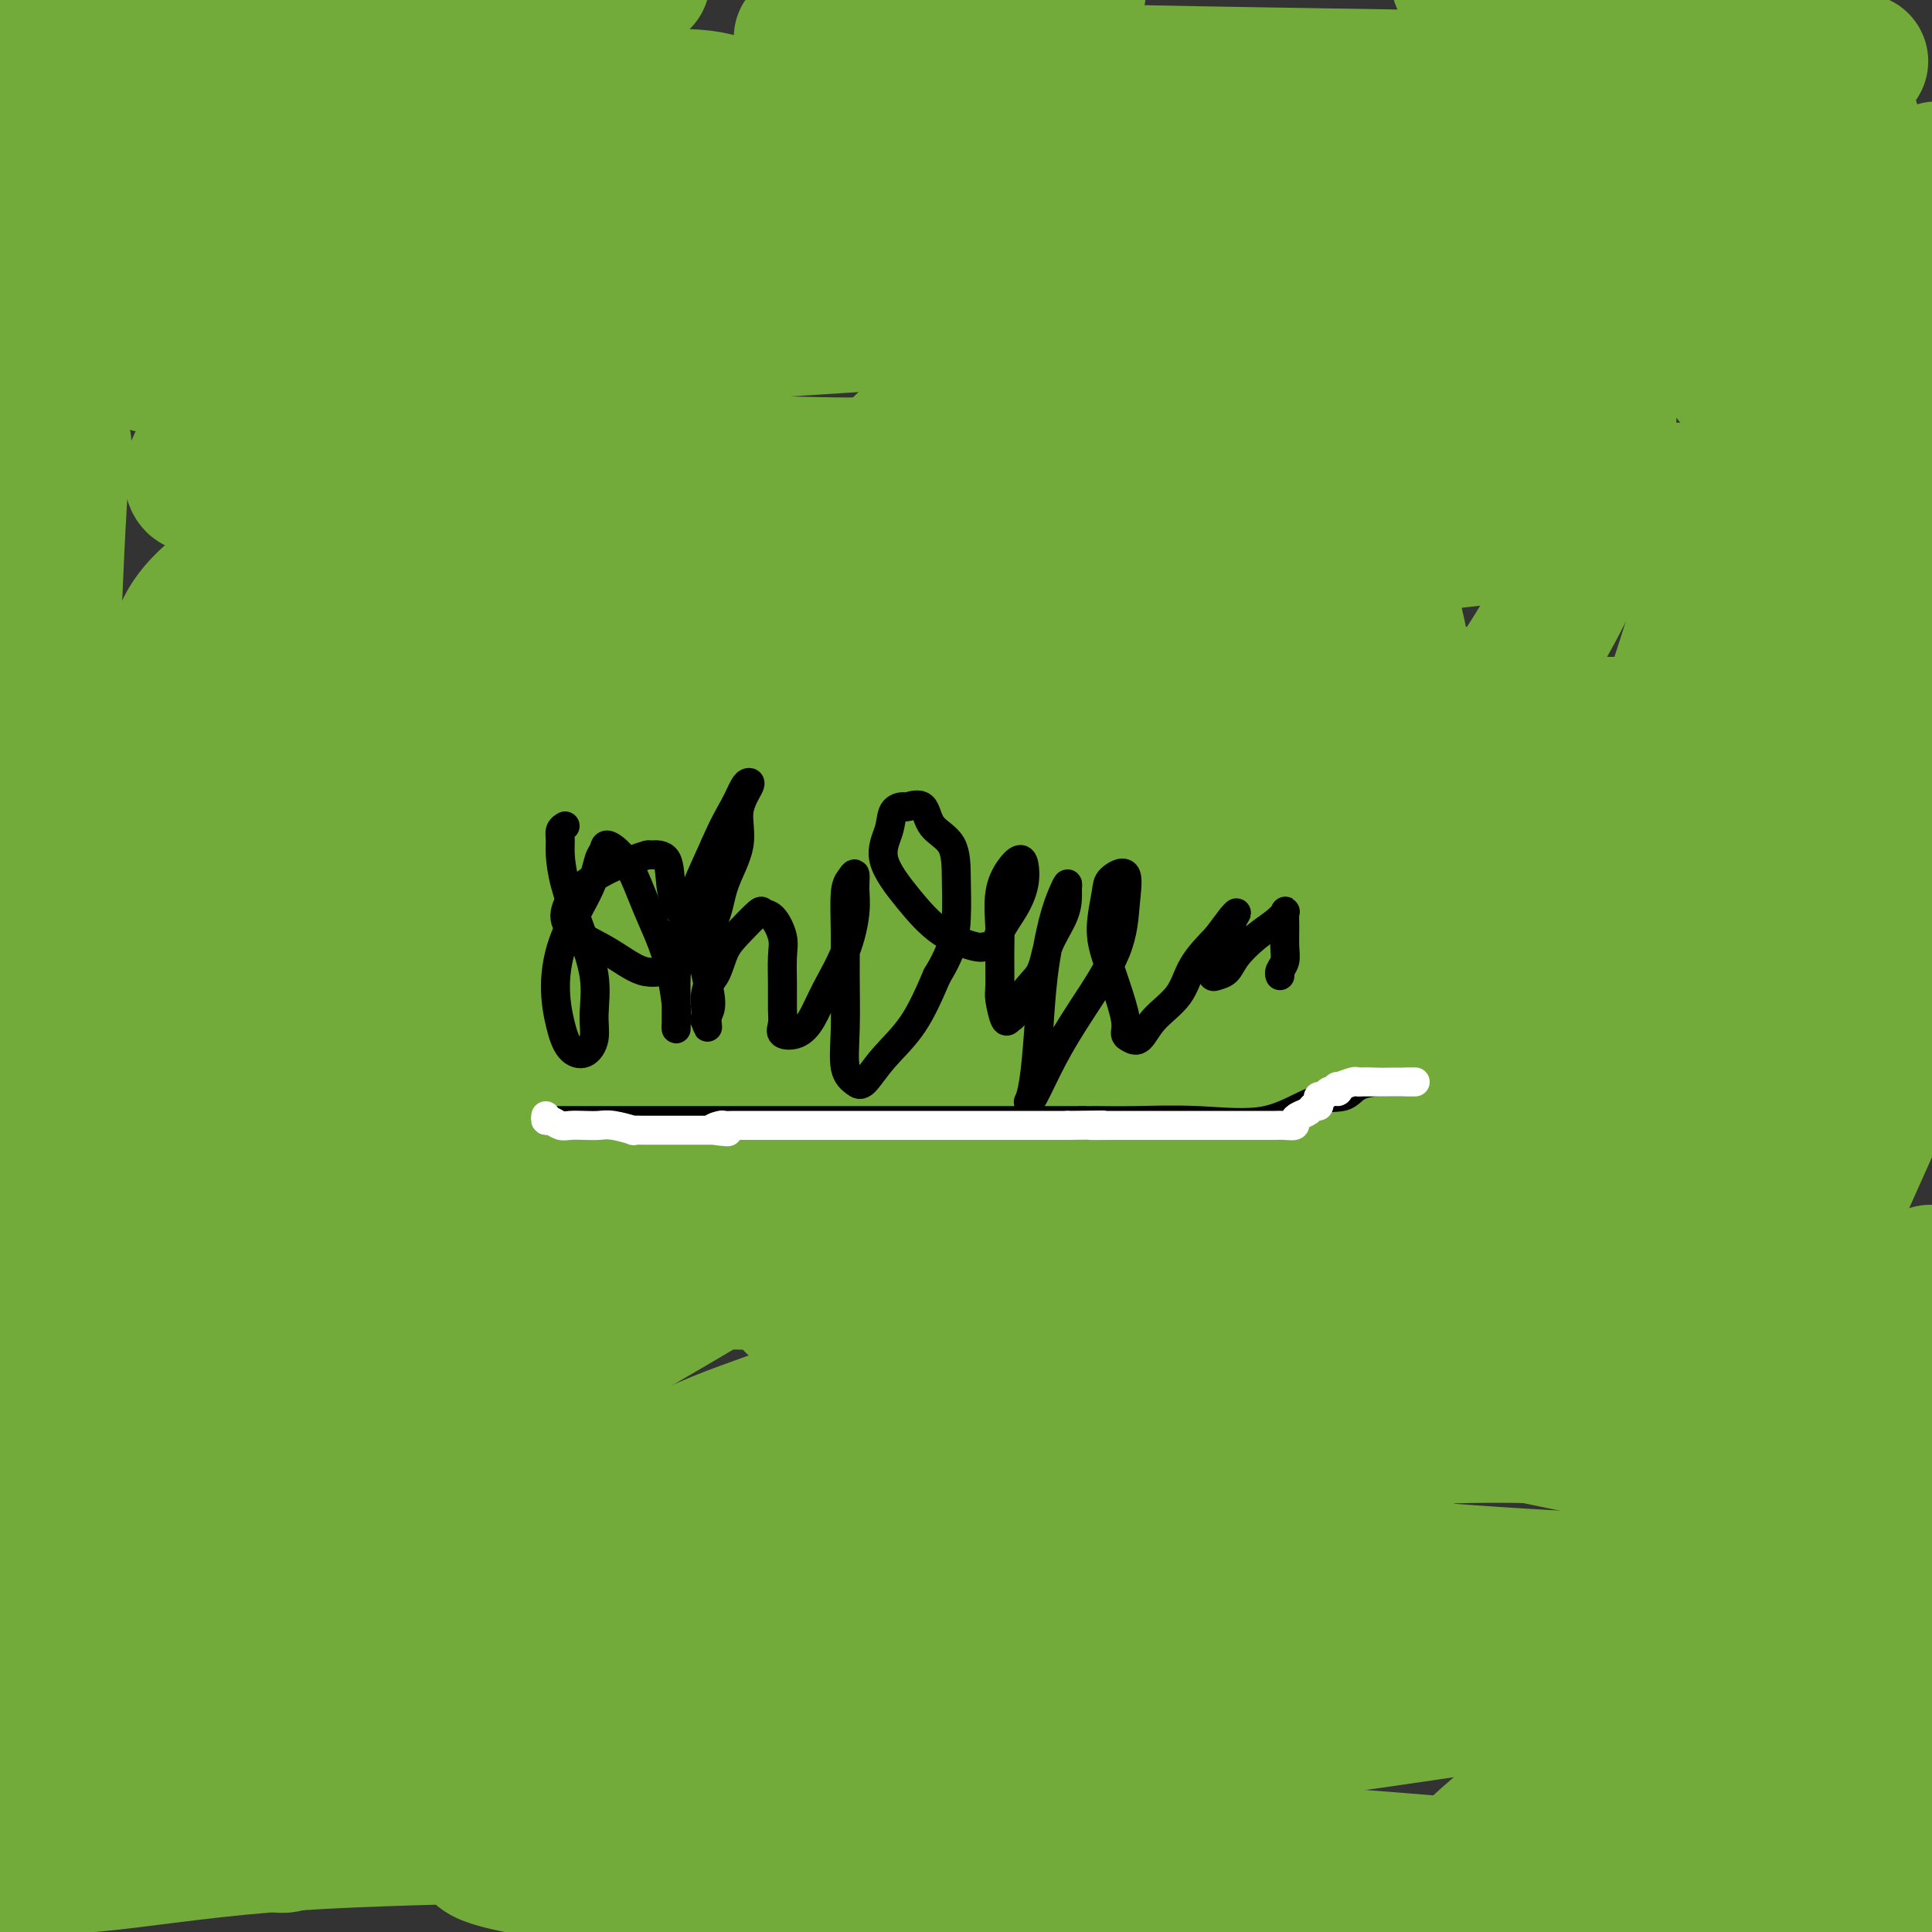 <svg viewBox='0 0 400 400' version='1.1' xmlns='http://www.w3.org/2000/svg' xmlns:xlink='http://www.w3.org/1999/xlink'><rect x="0" y="0" width="400" height="400" fill="#333333" stroke="none"/><g fill='none' stroke='#73AB3A' stroke-width='28' stroke-linecap='round' stroke-linejoin='round'><path d='M9,9c1.024,-0.464 2.048,-0.927 2,-1c-0.048,-0.073 -1.168,0.246 1,0c2.168,-0.246 7.622,-1.056 14,-2c6.378,-0.944 13.679,-2.024 25,-3c11.321,-0.976 26.663,-1.850 41,-3c14.337,-1.150 27.668,-2.575 41,-4'/><path d='M40,15c-6.509,-0.826 -13.019,-1.651 0,0c13.019,1.651 45.565,5.780 79,8c33.435,2.220 67.757,2.532 99,2c31.243,-0.532 59.405,-1.906 83,-4c23.595,-2.094 42.624,-4.906 54,-7c11.376,-2.094 15.101,-3.468 17,-5c1.899,-1.532 1.973,-3.220 -2,-5c-3.973,-1.780 -11.992,-3.651 -24,-5c-12.008,-1.349 -28.004,-2.174 -44,-3'/><path d='M220,-1c2.796,-0.484 5.591,-0.968 0,0c-5.591,0.968 -19.570,3.387 -30,5c-10.430,1.613 -17.312,2.421 -21,3c-3.688,0.579 -4.182,0.929 -1,2c3.182,1.071 10.039,2.864 21,4c10.961,1.136 26.024,1.615 44,2c17.976,0.385 38.863,0.678 58,1c19.137,0.322 36.522,0.675 53,0c16.478,-0.675 32.047,-2.377 38,-3c5.953,-0.623 2.288,-0.166 0,0c-2.288,0.166 -3.201,0.040 -13,1c-9.799,0.960 -28.485,3.006 -45,6c-16.515,2.994 -30.858,6.936 -45,11c-14.142,4.064 -28.084,8.250 -38,12c-9.916,3.750 -15.806,7.063 -18,9c-2.194,1.937 -0.691,2.499 7,3c7.691,0.501 21.571,0.943 43,0c21.429,-0.943 50.408,-3.269 75,-6c24.592,-2.731 44.796,-5.865 65,-9'/><path d='M378,26c4.688,-0.681 9.375,-1.361 0,0c-9.375,1.361 -32.813,4.764 -50,9c-17.187,4.236 -28.121,9.307 -37,13c-8.879,3.693 -15.701,6.010 -18,8c-2.299,1.990 -0.075,3.652 2,5c2.075,1.348 4.000,2.381 9,3c5.000,0.619 13.075,0.823 21,0c7.925,-0.823 15.700,-2.673 22,-4c6.300,-1.327 11.126,-2.129 16,-4c4.874,-1.871 9.797,-4.809 12,-7c2.203,-2.191 1.686,-3.634 0,-5c-1.686,-1.366 -4.542,-2.656 -10,-4c-5.458,-1.344 -13.518,-2.743 -25,-3c-11.482,-0.257 -26.385,0.628 -37,2c-10.615,1.372 -16.942,3.231 -23,5c-6.058,1.769 -11.845,3.448 -14,4c-2.155,0.552 -0.676,-0.023 2,0c2.676,0.023 6.550,0.642 15,0c8.450,-0.642 21.475,-2.547 35,-4c13.525,-1.453 27.550,-2.456 39,-3c11.450,-0.544 20.324,-0.629 27,-1c6.676,-0.371 11.155,-1.029 13,-1c1.845,0.029 1.055,0.746 -1,2c-2.055,1.254 -5.376,3.044 -12,6c-6.624,2.956 -16.553,7.077 -25,11c-8.447,3.923 -15.414,7.648 -22,11c-6.586,3.352 -12.791,6.330 -18,8c-5.209,1.670 -9.421,2.033 -13,2c-3.579,-0.033 -6.526,-0.463 -8,-2c-1.474,-1.537 -1.474,-4.183 -1,-7c0.474,-2.817 1.421,-5.805 3,-9c1.579,-3.195 3.789,-6.598 6,-10'/><path d='M286,51c2.247,-3.720 3.363,-3.520 4,-4c0.637,-0.480 0.793,-1.640 1,-2c0.207,-0.360 0.464,0.081 -1,1c-1.464,0.919 -4.648,2.317 -9,4c-4.352,1.683 -9.871,3.651 -20,6c-10.129,2.349 -24.868,5.078 -39,7c-14.132,1.922 -27.656,3.037 -42,4c-14.344,0.963 -29.508,1.774 -43,3c-13.492,1.226 -25.314,2.866 -33,4c-7.686,1.134 -11.238,1.762 -13,2c-1.762,0.238 -1.734,0.086 2,-1c3.734,-1.086 11.173,-3.105 21,-6c9.827,-2.895 22.043,-6.666 36,-11c13.957,-4.334 29.654,-9.230 42,-14c12.346,-4.770 21.339,-9.415 26,-12c4.661,-2.585 4.990,-3.112 5,-4c0.010,-0.888 -0.298,-2.138 -6,-1c-5.702,1.138 -16.796,4.665 -29,8c-12.204,3.335 -25.517,6.476 -42,11c-16.483,4.524 -36.138,10.429 -54,15c-17.862,4.571 -33.933,7.809 -44,10c-10.067,2.191 -14.131,3.336 -16,4c-1.869,0.664 -1.543,0.849 1,0c2.543,-0.849 7.305,-2.731 17,-6c9.695,-3.269 24.325,-7.925 37,-13c12.675,-5.075 23.397,-10.569 34,-16c10.603,-5.431 21.087,-10.801 26,-14c4.913,-3.199 4.255,-4.229 2,-5c-2.255,-0.771 -6.107,-1.285 -16,-1c-9.893,0.285 -25.827,1.367 -41,4c-15.173,2.633 -29.587,6.816 -44,11'/><path d='M48,35c-16.267,4.200 -34.933,9.200 -46,13c-11.067,3.800 -14.533,6.400 -18,9'/><path d='M17,57c-2.599,0.652 -5.198,1.303 0,0c5.198,-1.303 18.191,-4.562 30,-9c11.809,-4.438 22.432,-10.055 31,-15c8.568,-4.945 15.079,-9.218 19,-12c3.921,-2.782 5.252,-4.074 5,-5c-0.252,-0.926 -2.088,-1.485 -8,-1c-5.912,0.485 -15.899,2.015 -28,5c-12.101,2.985 -26.314,7.424 -38,12c-11.686,4.576 -20.843,9.288 -30,14'/><path d='M1,69c-2.186,-0.099 -4.371,-0.197 0,0c4.371,0.197 15.299,0.690 25,1c9.701,0.310 18.176,0.438 25,0c6.824,-0.438 11.997,-1.441 16,-2c4.003,-0.559 6.838,-0.673 8,-1c1.162,-0.327 0.653,-0.865 0,0c-0.653,0.865 -1.450,3.134 -3,5c-1.550,1.866 -3.852,3.330 -7,6c-3.148,2.670 -7.141,6.546 -11,9c-3.859,2.454 -7.584,3.486 -10,5c-2.416,1.514 -3.525,3.508 -4,5c-0.475,1.492 -0.318,2.480 0,3c0.318,0.520 0.798,0.571 2,0c1.202,-0.571 3.127,-1.764 5,-4c1.873,-2.236 3.695,-5.516 6,-10c2.305,-4.484 5.092,-10.173 9,-16c3.908,-5.827 8.935,-11.793 13,-16c4.065,-4.207 7.167,-6.656 9,-8c1.833,-1.344 2.397,-1.583 3,-2c0.603,-0.417 1.245,-1.012 0,1c-1.245,2.012 -4.379,6.633 -7,12c-2.621,5.367 -4.730,11.482 -6,18c-1.270,6.518 -1.701,13.440 -2,20c-0.299,6.560 -0.466,12.759 0,19c0.466,6.241 1.565,12.523 3,17c1.435,4.477 3.208,7.150 4,9c0.792,1.850 0.605,2.876 3,2c2.395,-0.876 7.374,-3.655 12,-8c4.626,-4.345 8.900,-10.258 12,-16c3.100,-5.742 5.027,-11.315 6,-18c0.973,-6.685 0.992,-14.481 -1,-18c-1.992,-3.519 -5.996,-2.759 -10,-2'/><path d='M101,80c-5.185,0.980 -13.147,4.431 -23,12c-9.853,7.569 -21.595,19.255 -30,30c-8.405,10.745 -13.472,20.547 -19,30c-5.528,9.453 -11.517,18.557 -14,24c-2.483,5.443 -1.460,7.227 2,8c3.460,0.773 9.356,0.537 16,-1c6.644,-1.537 14.036,-4.375 24,-9c9.964,-4.625 22.499,-11.039 32,-17c9.501,-5.961 15.968,-11.470 22,-17c6.032,-5.530 11.627,-11.082 14,-15c2.373,-3.918 1.522,-6.204 -1,-7c-2.522,-0.796 -6.715,-0.103 -13,2c-6.285,2.103 -14.661,5.617 -22,11c-7.339,5.383 -13.640,12.634 -20,21c-6.360,8.366 -12.780,17.846 -16,25c-3.220,7.154 -3.240,11.982 0,15c3.240,3.018 9.740,4.227 18,3c8.260,-1.227 18.278,-4.890 28,-9c9.722,-4.110 19.146,-8.668 29,-16c9.854,-7.332 20.137,-17.438 27,-25c6.863,-7.562 10.305,-12.579 13,-18c2.695,-5.421 4.644,-11.244 5,-15c0.356,-3.756 -0.881,-5.443 -5,-6c-4.119,-0.557 -11.121,0.016 -18,2c-6.879,1.984 -13.634,5.378 -20,11c-6.366,5.622 -12.342,13.473 -17,23c-4.658,9.527 -7.997,20.730 -7,29c0.997,8.270 6.329,13.609 15,17c8.671,3.391 20.681,4.836 31,5c10.319,0.164 18.948,-0.953 26,-4c7.052,-3.047 12.526,-8.023 18,-13'/><path d='M196,176c2.966,-4.331 1.380,-8.659 -1,-13c-2.380,-4.341 -5.555,-8.694 -9,-12c-3.445,-3.306 -7.161,-5.563 -10,-7c-2.839,-1.437 -4.801,-2.052 -6,-2c-1.199,0.052 -1.635,0.771 -2,3c-0.365,2.229 -0.659,5.966 0,10c0.659,4.034 2.270,8.363 5,12c2.730,3.637 6.577,6.580 9,8c2.423,1.420 3.420,1.316 6,0c2.580,-1.316 6.742,-3.843 10,-7c3.258,-3.157 5.611,-6.945 7,-9c1.389,-2.055 1.815,-2.378 0,-5c-1.815,-2.622 -5.872,-7.544 -14,-12c-8.128,-4.456 -20.326,-8.447 -31,-11c-10.674,-2.553 -19.824,-3.668 -32,-4c-12.176,-0.332 -27.377,0.119 -35,2c-7.623,1.881 -7.667,5.194 -8,9c-0.333,3.806 -0.953,8.107 8,17c8.953,8.893 27.480,22.377 45,32c17.520,9.623 34.034,15.384 51,21c16.966,5.616 34.384,11.088 45,13c10.616,1.912 14.429,0.264 16,-1c1.571,-1.264 0.901,-2.145 -1,-5c-1.901,-2.855 -5.031,-7.685 -10,-13c-4.969,-5.315 -11.777,-11.114 -19,-16c-7.223,-4.886 -14.862,-8.860 -22,-12c-7.138,-3.140 -13.774,-5.446 -21,-7c-7.226,-1.554 -15.040,-2.355 -20,-1c-4.960,1.355 -7.066,4.865 -8,8c-0.934,3.135 -0.695,5.896 2,10c2.695,4.104 7.848,9.552 13,15'/><path d='M164,199c8.195,5.626 22.182,12.191 35,16c12.818,3.809 24.467,4.863 36,4c11.533,-0.863 22.952,-3.643 28,-8c5.048,-4.357 3.727,-10.291 3,-16c-0.727,-5.709 -0.860,-11.193 -3,-17c-2.140,-5.807 -6.287,-11.938 -9,-17c-2.713,-5.062 -3.992,-9.056 -6,-12c-2.008,-2.944 -4.744,-4.840 -6,-6c-1.256,-1.160 -1.034,-1.586 -2,-1c-0.966,0.586 -3.122,2.184 -5,5c-1.878,2.816 -3.477,6.850 -4,12c-0.523,5.150 0.031,11.415 0,17c-0.031,5.585 -0.645,10.490 0,15c0.645,4.510 2.550,8.625 4,11c1.450,2.375 2.446,3.010 5,3c2.554,-0.010 6.666,-0.667 11,-2c4.334,-1.333 8.889,-3.344 14,-7c5.111,-3.656 10.779,-8.957 15,-14c4.221,-5.043 6.995,-9.827 9,-15c2.005,-5.173 3.241,-10.736 3,-18c-0.241,-7.264 -1.958,-16.229 -4,-24c-2.042,-7.771 -4.408,-14.347 -8,-20c-3.592,-5.653 -8.411,-10.383 -14,-13c-5.589,-2.617 -11.947,-3.120 -18,-3c-6.053,0.120 -11.801,0.862 -19,4c-7.199,3.138 -15.848,8.672 -22,16c-6.152,7.328 -9.806,16.450 -12,25c-2.194,8.550 -2.928,16.529 -3,23c-0.072,6.471 0.519,11.435 2,17c1.481,5.565 3.852,11.733 9,15c5.148,3.267 13.074,3.634 21,4'/><path d='M224,193c9.872,-0.720 24.053,-4.519 37,-10c12.947,-5.481 24.661,-12.645 34,-21c9.339,-8.355 16.302,-17.902 22,-27c5.698,-9.098 10.130,-17.747 13,-28c2.870,-10.253 4.176,-22.109 2,-30c-2.176,-7.891 -7.834,-11.818 -15,-15c-7.166,-3.182 -15.838,-5.618 -29,-5c-13.162,0.618 -30.812,4.290 -46,8c-15.188,3.710 -27.914,7.459 -40,15c-12.086,7.541 -23.531,18.873 -30,31c-6.469,12.127 -7.962,25.048 -8,37c-0.038,11.952 1.380,22.935 4,33c2.620,10.065 6.442,19.212 10,26c3.558,6.788 6.851,11.216 10,14c3.149,2.784 6.152,3.926 8,3c1.848,-0.926 2.539,-3.918 3,-8c0.461,-4.082 0.691,-9.255 0,-17c-0.691,-7.745 -2.304,-18.063 -4,-27c-1.696,-8.937 -3.475,-16.495 -8,-24c-4.525,-7.505 -11.797,-14.959 -20,-21c-8.203,-6.041 -17.337,-10.670 -26,-14c-8.663,-3.330 -16.854,-5.362 -28,-6c-11.146,-0.638 -25.249,0.116 -36,2c-10.751,1.884 -18.152,4.897 -24,8c-5.848,3.103 -10.142,6.296 -13,10c-2.858,3.704 -4.279,7.919 -2,13c2.279,5.081 8.260,11.027 16,17c7.740,5.973 17.240,11.972 34,17c16.760,5.028 40.782,9.084 64,11c23.218,1.916 45.634,1.690 67,0c21.366,-1.690 41.683,-4.845 62,-8'/><path d='M281,177c16.323,-4.196 26.129,-10.687 30,-15c3.871,-4.313 1.806,-6.450 1,-9c-0.806,-2.550 -0.354,-5.513 -10,-9c-9.646,-3.487 -29.390,-7.498 -49,-9c-19.610,-1.502 -39.086,-0.495 -60,0c-20.914,0.495 -43.267,0.477 -65,1c-21.733,0.523 -42.846,1.587 -53,2c-10.154,0.413 -9.349,0.176 -9,0c0.349,-0.176 0.244,-0.290 7,-2c6.756,-1.710 20.375,-5.016 35,-9c14.625,-3.984 30.257,-8.647 44,-13c13.743,-4.353 25.596,-8.395 39,-13c13.404,-4.605 28.360,-9.772 37,-13c8.640,-3.228 10.964,-4.516 12,-5c1.036,-0.484 0.785,-0.162 -1,0c-1.785,0.162 -5.105,0.166 -15,3c-9.895,2.834 -26.364,8.499 -38,13c-11.636,4.501 -18.440,7.838 -25,12c-6.560,4.162 -12.875,9.150 -15,12c-2.125,2.850 -0.060,3.563 2,4c2.060,0.437 4.116,0.600 7,0c2.884,-0.600 6.595,-1.961 14,-5c7.405,-3.039 18.504,-7.755 30,-12c11.496,-4.245 23.389,-8.020 35,-12c11.611,-3.980 22.939,-8.167 32,-11c9.061,-2.833 15.855,-4.314 19,-5c3.145,-0.686 2.641,-0.579 3,-1c0.359,-0.421 1.581,-1.371 -2,-1c-3.581,0.371 -11.964,2.061 -19,4c-7.036,1.939 -12.725,4.125 -24,6c-11.275,1.875 -28.138,3.437 -45,5'/><path d='M198,95c-21.373,2.244 -29.807,0.854 -43,1c-13.193,0.146 -31.145,1.829 -40,3c-8.855,1.171 -8.615,1.831 -7,2c1.615,0.169 4.603,-0.154 14,0c9.397,0.154 25.201,0.784 48,1c22.799,0.216 52.592,0.017 78,0c25.408,-0.017 46.432,0.149 67,0c20.568,-0.149 40.681,-0.612 51,-1c10.319,-0.388 10.843,-0.699 11,-1c0.157,-0.301 -0.054,-0.591 -3,0c-2.946,0.591 -8.626,2.064 -19,4c-10.374,1.936 -25.443,4.336 -38,6c-12.557,1.664 -22.602,2.593 -34,4c-11.398,1.407 -24.148,3.293 -30,4c-5.852,0.707 -4.807,0.236 -4,0c0.807,-0.236 1.377,-0.237 4,-1c2.623,-0.763 7.300,-2.289 13,-5c5.700,-2.711 12.422,-6.607 18,-10c5.578,-3.393 10.013,-6.282 15,-10c4.987,-3.718 10.527,-8.263 15,-13c4.473,-4.737 7.880,-9.664 11,-14c3.120,-4.336 5.954,-8.081 8,-11c2.046,-2.919 3.304,-5.011 4,-6c0.696,-0.989 0.829,-0.877 1,-1c0.171,-0.123 0.380,-0.483 1,0c0.620,0.483 1.652,1.810 3,5c1.348,3.190 3.013,8.244 6,13c2.987,4.756 7.295,9.213 11,14c3.705,4.787 6.805,9.904 9,15c2.195,5.096 3.484,10.170 4,15c0.516,4.830 0.258,9.415 0,14'/><path d='M372,123c0.512,6.788 -0.208,9.258 -1,13c-0.792,3.742 -1.657,8.756 -2,13c-0.343,4.244 -0.163,7.717 0,9c0.163,1.283 0.309,0.377 0,0c-0.309,-0.377 -1.072,-0.225 -1,-3c0.072,-2.775 0.978,-8.476 3,-17c2.022,-8.524 5.160,-19.872 9,-33c3.840,-13.128 8.383,-28.037 12,-40c3.617,-11.963 6.309,-20.982 9,-30'/><path d='M398,87c0.933,-3.184 1.866,-6.368 0,0c-1.866,6.368 -6.532,22.287 -11,36c-4.468,13.713 -8.738,25.221 -13,35c-4.262,9.779 -8.516,17.828 -13,26c-4.484,8.172 -9.197,16.468 -13,23c-3.803,6.532 -6.697,11.301 -9,15c-2.303,3.699 -4.014,6.327 -5,8c-0.986,1.673 -1.246,2.389 -1,1c0.246,-1.389 0.997,-4.883 3,-10c2.003,-5.117 5.259,-11.856 10,-22c4.741,-10.144 10.969,-23.693 17,-36c6.031,-12.307 11.866,-23.374 18,-35c6.134,-11.626 12.567,-23.813 19,-36'/><path d='M389,176c1.494,-4.044 2.989,-8.088 0,0c-2.989,8.088 -10.461,28.308 -16,44c-5.539,15.692 -9.144,26.855 -13,37c-3.856,10.145 -7.964,19.270 -11,26c-3.036,6.730 -5.000,11.064 -6,13c-1.000,1.936 -1.035,1.472 -1,1c0.035,-0.472 0.140,-0.954 0,-5c-0.140,-4.046 -0.524,-11.657 0,-24c0.524,-12.343 1.956,-29.417 4,-46c2.044,-16.583 4.701,-32.675 7,-48c2.299,-15.325 4.239,-29.883 6,-45c1.761,-15.117 3.344,-30.794 5,-42c1.656,-11.206 3.385,-17.943 4,-21c0.615,-3.057 0.116,-2.435 0,-2c-0.116,0.435 0.149,0.681 -1,6c-1.149,5.319 -3.713,15.710 -7,28c-3.287,12.290 -7.296,26.481 -12,41c-4.704,14.519 -10.103,29.368 -18,47c-7.897,17.632 -18.291,38.046 -27,55c-8.709,16.954 -15.732,30.446 -23,44c-7.268,13.554 -14.779,27.170 -18,34c-3.221,6.830 -2.152,6.874 0,6c2.152,-0.874 5.386,-2.666 13,-9c7.614,-6.334 19.609,-17.211 30,-29c10.391,-11.789 19.177,-24.490 28,-37c8.823,-12.510 17.683,-24.830 27,-39c9.317,-14.170 19.091,-30.192 26,-42c6.909,-11.808 10.955,-19.404 15,-27'/><path d='M387,136c4.467,-1.801 8.934,-3.602 0,0c-8.934,3.602 -31.269,12.609 -51,22c-19.731,9.391 -36.857,19.168 -56,32c-19.143,12.832 -40.303,28.719 -58,41c-17.697,12.281 -31.930,20.956 -41,27c-9.070,6.044 -12.976,9.458 -15,11c-2.024,1.542 -2.167,1.214 -1,1c1.167,-0.214 3.644,-0.312 12,-4c8.356,-3.688 22.592,-10.965 41,-20c18.408,-9.035 40.990,-19.827 60,-30c19.010,-10.173 34.448,-19.727 49,-29c14.552,-9.273 28.217,-18.263 34,-24c5.783,-5.737 3.683,-8.219 -1,-10c-4.683,-1.781 -11.950,-2.862 -25,-3c-13.050,-0.138 -31.882,0.666 -54,3c-22.118,2.334 -47.521,6.198 -71,9c-23.479,2.802 -45.033,4.542 -61,7c-15.967,2.458 -26.348,5.634 -32,7c-5.652,1.366 -6.575,0.921 1,1c7.575,0.079 23.649,0.681 46,0c22.351,-0.681 50.979,-2.645 84,-6c33.021,-3.355 70.435,-8.101 98,-11c27.565,-2.899 45.283,-3.949 63,-5'/><path d='M386,159c7.940,-1.234 15.881,-2.469 0,0c-15.881,2.469 -55.583,8.640 -93,14c-37.417,5.360 -72.548,9.909 -111,15c-38.452,5.091 -80.226,10.724 -101,14c-20.774,3.276 -20.550,4.195 -21,5c-0.450,0.805 -1.575,1.498 11,1c12.575,-0.498 38.851,-2.185 66,-6c27.149,-3.815 55.171,-9.757 85,-16c29.829,-6.243 61.464,-12.788 84,-18c22.536,-5.212 35.974,-9.091 41,-11c5.026,-1.909 1.640,-1.849 -9,-2c-10.640,-0.151 -28.533,-0.512 -60,0c-31.467,0.512 -76.508,1.898 -115,3c-38.492,1.102 -70.434,1.920 -98,2c-27.566,0.080 -50.757,-0.578 -61,-1c-10.243,-0.422 -7.537,-0.610 5,-3c12.537,-2.390 34.907,-6.984 61,-11c26.093,-4.016 55.909,-7.455 94,-13c38.091,-5.545 84.455,-13.196 123,-19c38.545,-5.804 69.270,-9.760 86,-12c16.730,-2.240 19.464,-2.764 20,-3c0.536,-0.236 -1.126,-0.183 -11,1c-9.874,1.183 -27.961,3.495 -48,6c-20.039,2.505 -42.029,5.203 -68,9c-25.971,3.797 -55.922,8.691 -83,13c-27.078,4.309 -51.282,8.031 -70,13c-18.718,4.969 -31.950,11.184 -39,18c-7.050,6.816 -7.917,14.232 -6,20c1.917,5.768 6.617,9.886 16,14c9.383,4.114 23.449,8.223 40,10c16.551,1.777 35.586,1.222 56,-2c20.414,-3.222 42.207,-9.111 64,-15'/><path d='M244,185c20.069,-5.682 38.240,-12.386 48,-18c9.760,-5.614 11.109,-10.136 11,-14c-0.109,-3.864 -1.676,-7.069 -10,-10c-8.324,-2.931 -23.404,-5.589 -41,-7c-17.596,-1.411 -37.708,-1.576 -62,-1c-24.292,0.576 -52.764,1.894 -78,4c-25.236,2.106 -47.238,5.001 -64,10c-16.762,4.999 -28.286,12.103 -34,18c-5.714,5.897 -5.620,10.588 -4,16c1.620,5.412 4.766,11.546 15,20c10.234,8.454 27.557,19.229 50,29c22.443,9.771 50.005,18.536 80,27c29.995,8.464 62.422,16.625 100,25c37.578,8.375 80.308,16.964 109,23c28.692,6.036 43.346,9.518 58,13'/><path d='M388,329c6.672,0.134 13.344,0.268 0,0c-13.344,-0.268 -46.703,-0.939 -78,-3c-31.297,-2.061 -60.533,-5.511 -96,-10c-35.467,-4.489 -77.164,-10.016 -106,-12c-28.836,-1.984 -44.809,-0.423 -55,0c-10.191,0.423 -14.599,-0.290 -17,0c-2.401,0.290 -2.794,1.583 1,3c3.794,1.417 11.774,2.958 24,4c12.226,1.042 28.699,1.587 49,1c20.301,-0.587 44.429,-2.305 67,-4c22.571,-1.695 43.584,-3.367 56,-5c12.416,-1.633 16.235,-3.227 18,-4c1.765,-0.773 1.477,-0.725 -1,-1c-2.477,-0.275 -7.141,-0.871 -17,-1c-9.859,-0.129 -24.912,0.211 -42,2c-17.088,1.789 -36.211,5.029 -54,8c-17.789,2.971 -34.242,5.673 -44,8c-9.758,2.327 -12.819,4.278 -14,6c-1.181,1.722 -0.482,3.216 5,4c5.482,0.784 15.745,0.858 30,0c14.255,-0.858 32.500,-2.650 52,-5c19.500,-2.350 40.255,-5.259 57,-8c16.745,-2.741 29.479,-5.313 36,-7c6.521,-1.687 6.828,-2.488 6,-3c-0.828,-0.512 -2.790,-0.737 -8,-1c-5.210,-0.263 -13.667,-0.566 -26,0c-12.333,0.566 -28.542,2.001 -47,4c-18.458,1.999 -39.164,4.563 -54,7c-14.836,2.437 -23.801,4.746 -28,6c-4.199,1.254 -3.630,1.453 -1,2c2.630,0.547 7.323,1.442 23,0c15.677,-1.442 42.339,-5.221 69,-9'/><path d='M193,311c24.933,-3.387 52.767,-7.355 82,-13c29.233,-5.645 59.865,-12.968 76,-17c16.135,-4.032 17.771,-4.772 19,-5c1.229,-0.228 2.050,0.056 -1,0c-3.050,-0.056 -9.971,-0.453 -23,2c-13.029,2.453 -32.165,7.755 -49,13c-16.835,5.245 -31.368,10.433 -47,17c-15.632,6.567 -32.363,14.513 -46,21c-13.637,6.487 -24.179,11.517 -30,15c-5.821,3.483 -6.923,5.421 -5,7c1.923,1.579 6.869,2.801 17,3c10.131,0.199 25.448,-0.625 42,-2c16.552,-1.375 34.339,-3.301 52,-6c17.661,-2.699 35.197,-6.172 48,-9c12.803,-2.828 20.872,-5.009 25,-6c4.128,-0.991 4.315,-0.790 1,-1c-3.315,-0.210 -10.131,-0.831 -20,0c-9.869,0.831 -22.789,3.115 -34,6c-11.211,2.885 -20.712,6.371 -32,11c-11.288,4.629 -24.365,10.401 -31,15c-6.635,4.599 -6.830,8.027 -7,11c-0.170,2.973 -0.315,5.493 3,9c3.315,3.507 10.090,8.002 17,12c6.910,3.998 13.955,7.499 21,11'/><path d='M298,396c1.413,0.966 2.825,1.932 0,0c-2.825,-1.932 -9.888,-6.764 -16,-10c-6.112,-3.236 -11.272,-4.878 -22,-6c-10.728,-1.122 -27.025,-1.723 -45,-2c-17.975,-0.277 -37.630,-0.230 -55,0c-17.370,0.230 -32.456,0.642 -41,1c-8.544,0.358 -10.548,0.663 -12,1c-1.452,0.337 -2.353,0.704 2,0c4.353,-0.704 13.959,-2.481 32,-5c18.041,-2.519 44.519,-5.779 70,-9c25.481,-3.221 49.967,-6.403 75,-10c25.033,-3.597 50.613,-7.609 67,-11c16.387,-3.391 23.582,-6.162 27,-8c3.418,-1.838 3.061,-2.743 0,-3c-3.061,-0.257 -8.825,0.133 -23,0c-14.175,-0.133 -36.761,-0.790 -57,0c-20.239,0.790 -38.130,3.027 -58,5c-19.870,1.973 -41.718,3.681 -57,7c-15.282,3.319 -23.999,8.249 -28,10c-4.001,1.751 -3.287,0.322 -2,0c1.287,-0.322 3.149,0.463 8,0c4.851,-0.463 12.693,-2.173 21,-4c8.307,-1.827 17.078,-3.771 24,-6c6.922,-2.229 11.995,-4.743 17,-7c5.005,-2.257 9.944,-4.258 12,-5c2.056,-0.742 1.231,-0.226 -4,0c-5.231,0.226 -14.869,0.160 -27,1c-12.131,0.840 -26.756,2.584 -44,5c-17.244,2.416 -37.107,5.503 -54,9c-16.893,3.497 -30.817,7.403 -40,10c-9.183,2.597 -13.624,3.885 -15,5c-1.376,1.115 0.312,2.058 2,3'/><path d='M55,367c2.317,0.585 7.109,0.548 18,0c10.891,-0.548 27.881,-1.606 37,-2c9.119,-0.394 10.368,-0.123 11,0c0.632,0.123 0.648,0.100 1,0c0.352,-0.100 1.041,-0.275 -1,0c-2.041,0.275 -6.812,1.002 -11,2c-4.188,0.998 -7.794,2.267 -10,3c-2.206,0.733 -3.014,0.928 -9,1c-5.986,0.072 -17.150,0.019 -28,0c-10.850,-0.019 -21.386,-0.006 -33,-1c-11.614,-0.994 -24.307,-2.997 -37,-5'/><path d='M7,313c-7.182,2.885 -14.364,5.771 0,0c14.364,-5.771 50.275,-20.197 80,-31c29.725,-10.803 53.263,-17.983 82,-27c28.737,-9.017 62.674,-19.870 91,-27c28.326,-7.130 51.041,-10.535 66,-13c14.959,-2.465 22.162,-3.988 26,-5c3.838,-1.012 4.312,-1.512 -1,0c-5.312,1.512 -16.410,5.038 -33,9c-16.590,3.962 -38.674,8.361 -69,14c-30.326,5.639 -68.896,12.518 -104,19c-35.104,6.482 -66.744,12.566 -93,18c-26.256,5.434 -47.128,10.217 -68,15'/><path d='M11,281c-6.727,1.529 -13.453,3.058 0,0c13.453,-3.058 47.087,-10.702 76,-18c28.913,-7.298 53.106,-14.249 77,-21c23.894,-6.751 47.490,-13.303 69,-19c21.510,-5.697 40.935,-10.538 49,-13c8.065,-2.462 4.769,-2.546 1,-3c-3.769,-0.454 -8.013,-1.279 -25,0c-16.987,1.279 -46.718,4.662 -74,8c-27.282,3.338 -52.114,6.629 -80,11c-27.886,4.371 -58.824,9.820 -80,15c-21.176,5.180 -32.588,10.090 -44,15'/><path d='M16,263c-7.933,0.183 -15.866,0.366 0,0c15.866,-0.366 55.531,-1.281 95,-4c39.469,-2.719 78.741,-7.241 117,-12c38.259,-4.759 75.506,-9.755 101,-15c25.494,-5.245 39.236,-10.738 46,-14c6.764,-3.262 6.552,-4.292 4,-5c-2.552,-0.708 -7.444,-1.095 -22,-1c-14.556,0.095 -38.778,0.672 -62,3c-23.222,2.328 -45.446,6.406 -68,9c-22.554,2.594 -45.439,3.705 -70,6c-24.561,2.295 -50.797,5.775 -64,7c-13.203,1.225 -13.371,0.195 -14,0c-0.629,-0.195 -1.717,0.447 8,0c9.717,-0.447 30.240,-1.981 54,-5c23.760,-3.019 50.757,-7.522 78,-12c27.243,-4.478 54.730,-8.930 81,-14c26.270,-5.070 51.321,-10.759 62,-13c10.679,-2.241 6.984,-1.034 4,-1c-2.984,0.034 -5.258,-1.104 -22,1c-16.742,2.104 -47.950,7.452 -77,13c-29.050,5.548 -55.940,11.296 -87,18c-31.060,6.704 -66.289,14.363 -88,20c-21.711,5.637 -29.902,9.253 -32,12c-2.098,2.747 1.898,4.627 14,6c12.102,1.373 32.309,2.240 61,3c28.691,0.760 65.865,1.413 102,0c36.135,-1.413 71.232,-4.891 94,-6c22.768,-1.109 33.209,0.150 39,0c5.791,-0.150 6.934,-1.710 1,0c-5.934,1.710 -18.944,6.691 -35,12c-16.056,5.309 -35.159,10.945 -55,18c-19.841,7.055 -40.421,15.527 -61,24'/><path d='M220,313c-35.395,13.909 -48.883,21.681 -58,28c-9.117,6.319 -13.861,11.183 -15,15c-1.139,3.817 1.329,6.585 11,8c9.671,1.415 26.546,1.477 45,0c18.454,-1.477 38.486,-4.495 61,-10c22.514,-5.505 47.508,-13.499 64,-21c16.492,-7.501 24.480,-14.510 29,-19c4.520,-4.490 5.571,-6.460 1,-9c-4.571,-2.540 -14.764,-5.651 -28,-7c-13.236,-1.349 -29.516,-0.936 -49,0c-19.484,0.936 -42.171,2.396 -65,4c-22.829,1.604 -45.800,3.354 -67,5c-21.200,1.646 -40.630,3.190 -52,4c-11.370,0.810 -14.679,0.886 -16,0c-1.321,-0.886 -0.653,-2.733 3,-6c3.653,-3.267 10.293,-7.952 22,-15c11.707,-7.048 28.483,-16.458 46,-27c17.517,-10.542 35.775,-22.217 52,-34c16.225,-11.783 30.415,-23.674 39,-32c8.585,-8.326 11.563,-13.088 12,-17c0.437,-3.912 -1.667,-6.973 -9,-8c-7.333,-1.027 -19.895,-0.019 -34,3c-14.105,3.019 -29.754,8.050 -48,14c-18.246,5.950 -39.090,12.819 -54,19c-14.910,6.181 -23.887,11.673 -32,16c-8.113,4.327 -15.362,7.490 -19,9c-3.638,1.510 -3.665,1.366 -3,0c0.665,-1.366 2.024,-3.954 4,-8c1.976,-4.046 4.571,-9.551 8,-18c3.429,-8.449 7.694,-19.843 11,-32c3.306,-12.157 5.653,-25.079 8,-38'/><path d='M87,137c2.742,-12.777 5.597,-25.720 8,-39c2.403,-13.280 4.354,-26.895 6,-37c1.646,-10.105 2.986,-16.698 3,-20c0.014,-3.302 -1.299,-3.312 -3,-3c-1.701,0.312 -3.790,0.946 -7,4c-3.210,3.054 -7.541,8.530 -11,15c-3.459,6.470 -6.044,13.936 -10,25c-3.956,11.064 -9.281,25.727 -13,38c-3.719,12.273 -5.832,22.156 -8,32c-2.168,9.844 -4.390,19.649 -6,28c-1.610,8.351 -2.608,15.247 -3,19c-0.392,3.753 -0.180,4.364 1,3c1.180,-1.364 3.326,-4.703 7,-14c3.674,-9.297 8.876,-24.552 12,-39c3.124,-14.448 4.171,-28.090 5,-41c0.829,-12.910 1.439,-25.089 0,-39c-1.439,-13.911 -4.926,-29.553 -10,-41c-5.074,-11.447 -11.735,-18.699 -19,-23c-7.265,-4.301 -15.132,-5.650 -23,-7'/><path d='M2,97c-1.185,1.040 -2.371,2.079 0,0c2.371,-2.079 8.298,-7.278 11,-14c2.702,-6.722 2.178,-14.967 2,-22c-0.178,-7.033 -0.009,-12.855 -2,-21c-1.991,-8.145 -6.140,-18.613 -9,-25c-2.860,-6.387 -4.430,-8.694 -6,-11'/><path d='M4,111c-0.455,0.692 -0.911,1.385 0,0c0.911,-1.385 3.187,-4.847 4,-6c0.813,-1.153 0.161,0.002 0,0c-0.161,-0.002 0.169,-1.160 0,0c-0.169,1.160 -0.836,4.638 -1,9c-0.164,4.362 0.176,9.609 0,16c-0.176,6.391 -0.868,13.928 -1,21c-0.132,7.072 0.294,13.679 0,20c-0.294,6.321 -1.310,12.356 -2,19c-0.690,6.644 -1.054,13.898 -2,19c-0.946,5.102 -2.473,8.051 -4,11'/><path d='M0,211c-0.316,1.587 -0.632,3.174 0,0c0.632,-3.174 2.211,-11.111 4,-21c1.789,-9.889 3.787,-21.732 5,-32c1.213,-10.268 1.640,-18.963 2,-27c0.360,-8.037 0.653,-15.417 1,-22c0.347,-6.583 0.748,-12.370 1,-15c0.252,-2.630 0.355,-2.102 0,-2c-0.355,0.102 -1.167,-0.220 -2,5c-0.833,5.220 -1.686,15.982 -3,26c-1.314,10.018 -3.090,19.291 -5,30c-1.910,10.709 -3.955,22.855 -6,35'/><path d='M5,241c-0.980,1.985 -1.960,3.971 0,0c1.960,-3.971 6.862,-13.897 10,-23c3.138,-9.103 4.514,-17.383 6,-23c1.486,-5.617 3.084,-8.570 4,-11c0.916,-2.430 1.150,-4.336 1,-4c-0.150,0.336 -0.684,2.916 -1,7c-0.316,4.084 -0.414,9.674 -1,15c-0.586,5.326 -1.660,10.388 -3,17c-1.340,6.612 -2.945,14.773 -4,23c-1.055,8.227 -1.558,16.521 -2,24c-0.442,7.479 -0.822,14.145 0,22c0.822,7.855 2.848,16.900 4,25c1.152,8.100 1.431,15.254 2,21c0.569,5.746 1.428,10.085 2,14c0.572,3.915 0.855,7.408 1,9c0.145,1.592 0.150,1.283 0,1c-0.150,-0.283 -0.457,-0.540 0,-1c0.457,-0.460 1.676,-1.124 4,-5c2.324,-3.876 5.753,-10.963 9,-17c3.247,-6.037 6.311,-11.024 10,-19c3.689,-7.976 8.004,-18.941 11,-28c2.996,-9.059 4.674,-16.211 6,-22c1.326,-5.789 2.299,-10.213 3,-13c0.701,-2.787 1.130,-3.936 1,-4c-0.130,-0.064 -0.820,0.957 -2,4c-1.180,3.043 -2.851,8.109 -5,16c-2.149,7.891 -4.777,18.609 -6,29c-1.223,10.391 -1.040,20.456 -1,30c0.040,9.544 -0.061,18.569 0,27c0.061,8.431 0.286,16.270 1,21c0.714,4.730 1.918,6.351 4,6c2.082,-0.351 5.041,-2.676 8,-5'/><path d='M67,377c4.335,-3.763 11.171,-10.670 17,-18c5.829,-7.330 10.651,-15.081 16,-22c5.349,-6.919 11.226,-13.005 18,-19c6.774,-5.995 14.446,-11.897 22,-16c7.554,-4.103 14.991,-6.406 22,-9c7.009,-2.594 13.591,-5.480 23,-7c9.409,-1.520 21.647,-1.675 32,-2c10.353,-0.325 18.822,-0.821 27,-1c8.178,-0.179 16.067,-0.041 21,0c4.933,0.041 6.912,-0.014 8,0c1.088,0.014 1.285,0.099 1,1c-0.285,0.901 -1.051,2.620 -5,5c-3.949,2.380 -11.080,5.423 -19,8c-7.920,2.577 -16.629,4.690 -28,7c-11.371,2.310 -25.406,4.818 -40,8c-14.594,3.182 -29.749,7.038 -46,11c-16.251,3.962 -33.599,8.029 -47,11c-13.401,2.971 -22.856,4.847 -27,6c-4.144,1.153 -2.977,1.584 -1,2c1.977,0.416 4.764,0.819 13,0c8.236,-0.819 21.921,-2.859 39,-4c17.079,-1.141 37.551,-1.383 56,-2c18.449,-0.617 34.873,-1.610 51,-2c16.127,-0.390 31.956,-0.178 48,0c16.044,0.178 32.304,0.321 47,1c14.696,0.679 27.830,1.892 37,4c9.170,2.108 14.377,5.109 17,8c2.623,2.891 2.662,5.672 2,9c-0.662,3.328 -2.024,7.204 -4,11c-1.976,3.796 -4.564,7.513 -7,12c-2.436,4.487 -4.718,9.743 -7,15'/><path d='M353,394c-4.167,8.167 -5.583,9.583 -7,11'/><path d='M338,399c-0.324,1.183 -0.648,2.367 0,0c0.648,-2.367 2.269,-8.284 4,-13c1.731,-4.716 3.573,-8.230 6,-14c2.427,-5.770 5.439,-13.797 9,-20c3.561,-6.203 7.672,-10.581 11,-16c3.328,-5.419 5.873,-11.877 9,-18c3.127,-6.123 6.836,-11.911 9,-17c2.164,-5.089 2.783,-9.480 3,-13c0.217,-3.520 0.034,-6.169 0,-7c-0.034,-0.831 0.083,0.157 0,0c-0.083,-0.157 -0.365,-1.458 -1,0c-0.635,1.458 -1.623,5.675 -4,12c-2.377,6.325 -6.142,14.757 -10,24c-3.858,9.243 -7.808,19.296 -12,31c-4.192,11.704 -8.626,25.058 -12,37c-3.374,11.942 -5.687,22.471 -8,33'/><path d='M344,369c-0.694,3.895 -1.388,7.790 0,0c1.388,-7.790 4.858,-27.265 9,-45c4.142,-17.735 8.957,-33.730 13,-51c4.043,-17.270 7.313,-35.814 10,-52c2.687,-16.186 4.790,-30.015 6,-42c1.210,-11.985 1.527,-22.128 2,-32c0.473,-9.872 1.102,-19.474 1,-24c-0.102,-4.526 -0.935,-3.976 -1,-4c-0.065,-0.024 0.638,-0.620 0,1c-0.638,1.620 -2.616,5.457 -4,11c-1.384,5.543 -2.174,12.791 -3,22c-0.826,9.209 -1.688,20.378 -2,35c-0.312,14.622 -0.074,32.698 0,48c0.074,15.302 -0.017,27.831 0,40c0.017,12.169 0.142,23.979 0,37c-0.142,13.021 -0.552,27.253 0,38c0.552,10.747 2.065,18.009 3,24c0.935,5.991 1.292,10.712 2,14c0.708,3.288 1.769,5.144 2,6c0.231,0.856 -0.367,0.713 0,-1c0.367,-1.713 1.699,-4.997 3,-11c1.301,-6.003 2.570,-14.727 4,-22c1.430,-7.273 3.019,-13.097 4,-19c0.981,-5.903 1.352,-11.885 2,-18c0.648,-6.115 1.573,-12.362 2,-16c0.427,-3.638 0.356,-4.666 0,-5c-0.356,-0.334 -0.998,0.024 -1,0c-0.002,-0.024 0.635,-0.432 0,1c-0.635,1.432 -2.541,4.703 -4,10c-1.459,5.297 -2.470,12.618 -4,21c-1.530,8.382 -3.580,17.823 -5,27c-1.420,9.177 -2.210,18.088 -3,27'/><path d='M380,389c-2.167,15.667 -1.583,17.333 -1,19'/><path d='M385,384c-0.711,3.711 -1.422,7.422 0,0c1.422,-7.422 4.978,-25.978 9,-45c4.022,-19.022 8.511,-38.511 13,-58'/><path d='M397,212c1.581,-3.538 3.161,-7.076 0,0c-3.161,7.076 -11.065,24.767 -17,38c-5.935,13.233 -9.902,22.009 -14,31c-4.098,8.991 -8.325,18.197 -11,25c-2.675,6.803 -3.796,11.204 -5,15c-1.204,3.796 -2.490,6.988 -3,8c-0.510,1.012 -0.244,-0.154 1,-4c1.244,-3.846 3.468,-10.371 6,-18c2.532,-7.629 5.374,-16.362 11,-29c5.626,-12.638 14.036,-29.182 21,-44c6.964,-14.818 12.482,-27.909 18,-41'/><path d='M399,268c0.547,-3.951 1.094,-7.901 0,0c-1.094,7.901 -3.829,27.654 -5,44c-1.171,16.346 -0.777,29.285 -1,43c-0.223,13.715 -1.064,28.204 -2,38c-0.936,9.796 -1.968,14.898 -3,20'/><path d='M388,382c-0.089,1.381 -0.178,2.762 0,0c0.178,-2.762 0.622,-9.666 0,-15c-0.622,-5.334 -2.309,-9.096 -4,-12c-1.691,-2.904 -3.387,-4.950 -7,-6c-3.613,-1.050 -9.142,-1.105 -14,-1c-4.858,0.105 -9.044,0.368 -16,4c-6.956,3.632 -16.680,10.632 -25,17c-8.320,6.368 -15.234,12.105 -22,19c-6.766,6.895 -13.383,14.947 -20,23'/><path d='M387,398c1.532,0.416 3.064,0.832 0,0c-3.064,-0.832 -10.724,-2.911 -24,-5c-13.276,-2.089 -32.167,-4.187 -52,-6c-19.833,-1.813 -40.607,-3.343 -66,-5c-25.393,-1.657 -55.403,-3.443 -79,-4c-23.597,-0.557 -40.780,0.115 -51,1c-10.220,0.885 -13.477,1.984 -15,3c-1.523,1.016 -1.313,1.949 2,3c3.313,1.051 9.730,2.219 17,3c7.270,0.781 15.395,1.177 25,2c9.605,0.823 20.692,2.075 31,3c10.308,0.925 19.837,1.523 29,2c9.163,0.477 17.961,0.832 28,1c10.039,0.168 21.319,0.147 30,0c8.681,-0.147 14.763,-0.420 20,-1c5.237,-0.580 9.628,-1.466 12,-2c2.372,-0.534 2.725,-0.717 0,-1c-2.725,-0.283 -8.529,-0.666 -15,-1c-6.471,-0.334 -13.607,-0.618 -24,-1c-10.393,-0.382 -24.041,-0.862 -37,-1c-12.959,-0.138 -25.230,0.068 -36,0c-10.770,-0.068 -20.038,-0.408 -29,0c-8.962,0.408 -17.617,1.564 -21,2c-3.383,0.436 -1.493,0.150 -1,0c0.493,-0.150 -0.409,-0.165 1,0c1.409,0.165 5.130,0.511 9,0c3.870,-0.511 7.887,-1.878 12,-3c4.113,-1.122 8.320,-2.000 13,-3c4.680,-1.000 9.832,-2.124 13,-3c3.168,-0.876 4.353,-1.505 5,-2c0.647,-0.495 0.756,-0.856 -1,-1c-1.756,-0.144 -5.378,-0.072 -9,0'/><path d='M174,379c-5.711,-0.200 -14.990,-0.201 -27,0c-12.010,0.201 -26.751,0.604 -43,1c-16.249,0.396 -34.005,0.787 -49,2c-14.995,1.213 -27.229,3.250 -36,4c-8.771,0.750 -14.077,0.214 -18,0c-3.923,-0.214 -6.461,-0.107 -9,0'/><path d='M2,324c-0.824,1.568 -1.648,3.136 0,0c1.648,-3.136 5.768,-10.977 9,-17c3.232,-6.023 5.576,-10.228 7,-13c1.424,-2.772 1.929,-4.110 2,-5c0.071,-0.890 -0.290,-1.331 -2,1c-1.710,2.331 -4.768,7.435 -8,14c-3.232,6.565 -6.638,14.590 -9,22c-2.362,7.410 -3.681,14.205 -5,21'/><path d='M0,388c-0.272,-0.029 -0.544,-0.057 0,0c0.544,0.057 1.906,0.201 3,0c1.094,-0.201 1.922,-0.747 3,-4c1.078,-3.253 2.405,-9.214 3,-15c0.595,-5.786 0.458,-11.398 0,-18c-0.458,-6.602 -1.237,-14.193 -2,-20c-0.763,-5.807 -1.510,-9.831 -2,-14c-0.490,-4.169 -0.723,-8.485 -1,-10c-0.277,-1.515 -0.599,-0.231 -1,0c-0.401,0.231 -0.881,-0.593 -1,0c-0.119,0.593 0.125,2.601 0,5c-0.125,2.399 -0.618,5.189 -1,8c-0.382,2.811 -0.654,5.642 -1,8c-0.346,2.358 -0.768,4.243 -1,6c-0.232,1.757 -0.275,3.386 0,5c0.275,1.614 0.869,3.213 3,5c2.131,1.787 5.800,3.761 9,5c3.200,1.239 5.931,1.743 9,2c3.069,0.257 6.478,0.268 10,0c3.522,-0.268 7.159,-0.814 12,-2c4.841,-1.186 10.887,-3.013 15,-5c4.113,-1.987 6.291,-4.134 8,-6c1.709,-1.866 2.947,-3.452 3,-7c0.053,-3.548 -1.079,-9.057 -3,-14c-1.921,-4.943 -4.631,-9.320 -8,-14c-3.369,-4.680 -7.397,-9.663 -11,-13c-3.603,-3.337 -6.780,-5.029 -10,-5c-3.220,0.029 -6.482,1.778 -10,5c-3.518,3.222 -7.294,7.915 -11,13c-3.706,5.085 -7.344,10.561 -10,17c-2.656,6.439 -4.330,13.840 -5,20c-0.670,6.160 -0.335,11.080 0,16'/><path d='M0,356c0.038,8.740 2.632,12.591 6,16c3.368,3.409 7.511,6.378 13,8c5.489,1.622 12.324,1.898 18,2c5.676,0.102 10.193,0.029 12,0c1.807,-0.029 0.903,-0.015 0,0'/></g>
<g fill='none' stroke='#73AB3A' stroke-width='6' stroke-linecap='round' stroke-linejoin='round'><path d='M96,222c0.192,-0.000 0.385,-0.000 1,0c0.615,0.000 1.653,0.000 3,0c1.347,-0.000 3.003,-0.000 5,0c1.997,0.000 4.336,0.000 7,0c2.664,-0.000 5.655,-0.000 10,0c4.345,0.000 10.046,0.000 15,0c4.954,-0.000 9.162,-0.001 15,0c5.838,0.001 13.307,0.004 19,0c5.693,-0.004 9.611,-0.015 14,0c4.389,0.015 9.248,0.057 13,0c3.752,-0.057 6.398,-0.211 9,0c2.602,0.211 5.160,0.789 7,1c1.840,0.211 2.961,0.057 4,0c1.039,-0.057 1.997,-0.016 3,0c1.003,0.016 2.053,0.008 3,0c0.947,-0.008 1.792,-0.016 4,0c2.208,0.016 5.780,0.057 9,0c3.220,-0.057 6.090,-0.211 9,0c2.910,0.211 5.860,0.788 8,1c2.140,0.212 3.468,0.061 4,0c0.532,-0.061 0.266,-0.030 0,0'/></g>
<g fill='none' stroke='#000000' stroke-width='6' stroke-linecap='round' stroke-linejoin='round'><path d='M113,232c0.508,0.000 1.017,0.000 1,0c-0.017,0.000 -0.558,0.000 1,0c1.558,0.000 5.215,0.000 9,0c3.785,-0.000 7.699,-0.000 13,0c5.301,0.000 11.990,0.000 19,0c7.010,0.000 14.343,0.000 21,0c6.657,-0.000 12.639,0.000 18,0c5.361,0.000 10.102,0.000 14,0c3.898,0.000 6.952,-0.000 9,0c2.048,0.000 3.090,0.000 4,0c0.910,-0.000 1.689,0.000 2,0c0.311,0.000 0.156,0.000 0,0'/><path d='M224,232c-0.201,-0.001 -0.402,-0.001 0,0c0.402,0.001 1.409,0.004 2,0c0.591,-0.004 0.768,-0.016 2,0c1.232,0.016 3.520,0.059 7,0c3.480,-0.059 8.152,-0.218 13,0c4.848,0.218 9.872,0.815 14,0c4.128,-0.815 7.360,-3.041 10,-4c2.640,-0.959 4.687,-0.649 6,-1c1.313,-0.351 1.893,-1.362 3,-2c1.107,-0.638 2.740,-0.903 4,-1c1.260,-0.097 2.147,-0.026 3,0c0.853,0.026 1.672,0.007 2,0c0.328,-0.007 0.164,-0.004 0,0'/><path d='M117,171c-0.426,0.253 -0.852,0.506 -1,1c-0.148,0.494 -0.018,1.227 0,2c0.018,0.773 -0.076,1.584 0,3c0.076,1.416 0.323,3.435 1,6c0.677,2.565 1.784,5.676 3,9c1.216,3.324 2.540,6.862 3,10c0.460,3.138 0.054,5.875 0,8c-0.054,2.125 0.244,3.637 0,5c-0.244,1.363 -1.029,2.578 -2,3c-0.971,0.422 -2.128,0.050 -3,-1c-0.872,-1.050 -1.460,-2.778 -2,-5c-0.540,-2.222 -1.031,-4.937 -1,-8c0.031,-3.063 0.583,-6.473 2,-10c1.417,-3.527 3.698,-7.172 5,-10c1.302,-2.828 1.625,-4.840 2,-6c0.375,-1.160 0.803,-1.467 1,-2c0.197,-0.533 0.162,-1.293 1,-1c0.838,0.293 2.550,1.640 4,4c1.450,2.360 2.637,5.733 4,9c1.363,3.267 2.901,6.426 4,10c1.099,3.574 1.759,7.562 2,10c0.241,2.438 0.064,3.325 0,4c-0.064,0.675 -0.016,1.139 0,1c0.016,-0.139 -0.002,-0.880 0,-2c0.002,-1.120 0.023,-2.621 0,-4c-0.023,-1.379 -0.089,-2.638 0,-5c0.089,-2.362 0.332,-5.828 1,-9c0.668,-3.172 1.762,-6.049 3,-9c1.238,-2.951 2.619,-5.975 4,-9'/><path d='M148,175c1.881,-4.370 3.084,-6.296 4,-8c0.916,-1.704 1.544,-3.187 2,-4c0.456,-0.813 0.739,-0.957 1,-1c0.261,-0.043 0.500,0.016 0,1c-0.500,0.984 -1.740,2.893 -2,5c-0.260,2.107 0.459,4.412 0,7c-0.459,2.588 -2.098,5.458 -3,8c-0.902,2.542 -1.069,4.757 -2,7c-0.931,2.243 -2.627,4.513 -4,6c-1.373,1.487 -2.423,2.190 -3,3c-0.577,0.810 -0.683,1.725 -1,2c-0.317,0.275 -0.847,-0.091 -2,0c-1.153,0.091 -2.929,0.640 -5,0c-2.071,-0.640 -4.435,-2.468 -7,-4c-2.565,-1.532 -5.330,-2.767 -7,-4c-1.670,-1.233 -2.244,-2.464 -2,-4c0.244,-1.536 1.306,-3.378 3,-5c1.694,-1.622 4.020,-3.024 6,-4c1.980,-0.976 3.615,-1.525 5,-2c1.385,-0.475 2.520,-0.876 3,-1c0.480,-0.124 0.306,0.028 1,0c0.694,-0.028 2.255,-0.238 3,1c0.745,1.238 0.672,3.924 1,6c0.328,2.076 1.056,3.543 2,5c0.944,1.457 2.106,2.906 3,5c0.894,2.094 1.522,4.834 2,7c0.478,2.166 0.808,3.757 1,5c0.192,1.243 0.247,2.137 0,3c-0.247,0.863 -0.797,1.694 -1,2c-0.203,0.306 -0.058,0.087 0,0c0.058,-0.087 0.029,-0.044 0,0'/><path d='M146,211c1.140,4.434 -0.009,-0.981 0,-4c0.009,-3.019 1.178,-3.642 2,-5c0.822,-1.358 1.298,-3.449 2,-5c0.702,-1.551 1.632,-2.561 3,-4c1.368,-1.439 3.176,-3.307 4,-4c0.824,-0.693 0.666,-0.210 1,0c0.334,0.210 1.161,0.146 2,1c0.839,0.854 1.689,2.627 2,4c0.311,1.373 0.081,2.347 0,4c-0.081,1.653 -0.013,3.986 0,6c0.013,2.014 -0.030,3.710 0,5c0.030,1.290 0.131,2.175 0,3c-0.131,0.825 -0.495,1.589 0,2c0.495,0.411 1.849,0.470 3,0c1.151,-0.470 2.098,-1.469 3,-3c0.902,-1.531 1.759,-3.595 3,-6c1.241,-2.405 2.866,-5.150 4,-8c1.134,-2.850 1.778,-5.806 2,-8c0.222,-2.194 0.021,-3.626 0,-5c-0.021,-1.374 0.138,-2.691 0,-3c-0.138,-0.309 -0.572,0.389 -1,1c-0.428,0.611 -0.848,1.136 -1,3c-0.152,1.864 -0.034,5.066 0,8c0.034,2.934 -0.014,5.599 0,9c0.014,3.401 0.091,7.538 0,11c-0.091,3.462 -0.349,6.247 0,8c0.349,1.753 1.306,2.472 2,3c0.694,0.528 1.124,0.863 2,0c0.876,-0.863 2.197,-2.925 4,-5c1.803,-2.075 4.086,-4.164 6,-7c1.914,-2.836 3.457,-6.418 5,-10'/><path d='M194,202c3.536,-5.737 3.875,-9.079 4,-12c0.125,-2.921 0.037,-5.420 0,-8c-0.037,-2.580 -0.022,-5.242 -1,-7c-0.978,-1.758 -2.949,-2.614 -4,-4c-1.051,-1.386 -1.184,-3.303 -2,-4c-0.816,-0.697 -2.317,-0.174 -3,0c-0.683,0.174 -0.548,0.000 -1,0c-0.452,-0.000 -1.492,0.173 -2,1c-0.508,0.827 -0.483,2.306 -1,4c-0.517,1.694 -1.576,3.602 -1,6c0.576,2.398 2.789,5.286 5,8c2.211,2.714 4.422,5.256 7,7c2.578,1.744 5.523,2.691 7,3c1.477,0.309 1.485,-0.020 2,0c0.515,0.020 1.536,0.388 2,0c0.464,-0.388 0.371,-1.531 1,-3c0.629,-1.469 1.981,-3.265 3,-5c1.019,-1.735 1.705,-3.409 2,-5c0.295,-1.591 0.198,-3.101 0,-4c-0.198,-0.899 -0.498,-1.189 -1,-1c-0.502,0.189 -1.206,0.856 -2,2c-0.794,1.144 -1.678,2.765 -2,5c-0.322,2.235 -0.083,5.083 0,7c0.083,1.917 0.011,2.903 0,5c-0.011,2.097 0.039,5.306 0,7c-0.039,1.694 -0.167,1.872 0,3c0.167,1.128 0.630,3.206 1,4c0.370,0.794 0.645,0.306 1,0c0.355,-0.306 0.788,-0.428 1,-1c0.212,-0.572 0.203,-1.592 1,-3c0.797,-1.408 2.398,-3.204 4,-5'/><path d='M215,202c1.370,-2.445 1.296,-4.057 2,-6c0.704,-1.943 2.186,-4.215 3,-6c0.814,-1.785 0.958,-3.081 1,-4c0.042,-0.919 -0.020,-1.462 0,-2c0.020,-0.538 0.122,-1.072 0,-1c-0.122,0.072 -0.466,0.749 -1,2c-0.534,1.251 -1.257,3.075 -2,6c-0.743,2.925 -1.506,6.951 -2,11c-0.494,4.049 -0.720,8.121 -1,12c-0.280,3.879 -0.614,7.567 -1,10c-0.386,2.433 -0.823,3.612 -1,4c-0.177,0.388 -0.093,-0.016 0,0c0.093,0.016 0.196,0.453 1,-1c0.804,-1.453 2.309,-4.797 4,-8c1.691,-3.203 3.567,-6.264 6,-10c2.433,-3.736 5.424,-8.148 7,-12c1.576,-3.852 1.738,-7.144 2,-10c0.262,-2.856 0.622,-5.276 0,-6c-0.622,-0.724 -2.228,0.249 -3,1c-0.772,0.751 -0.711,1.279 -1,3c-0.289,1.721 -0.929,4.636 -1,7c-0.071,2.364 0.428,4.177 1,6c0.572,1.823 1.217,3.654 2,6c0.783,2.346 1.705,5.206 2,7c0.295,1.794 -0.037,2.523 0,3c0.037,0.477 0.445,0.702 1,1c0.555,0.298 1.259,0.668 2,0c0.741,-0.668 1.518,-2.375 3,-4c1.482,-1.625 3.668,-3.168 5,-5c1.332,-1.832 1.809,-3.952 3,-6c1.191,-2.048 3.095,-4.024 5,-6'/><path d='M252,194c3.076,-4.066 2.766,-3.732 3,-4c0.234,-0.268 1.012,-1.138 1,-1c-0.012,0.138 -0.813,1.284 -1,2c-0.187,0.716 0.239,1.001 0,2c-0.239,0.999 -1.144,2.711 -2,4c-0.856,1.289 -1.665,2.155 -2,3c-0.335,0.845 -0.197,1.668 0,2c0.197,0.332 0.455,0.174 1,0c0.545,-0.174 1.379,-0.365 2,-1c0.621,-0.635 1.028,-1.713 2,-3c0.972,-1.287 2.509,-2.782 4,-4c1.491,-1.218 2.935,-2.160 4,-3c1.065,-0.840 1.750,-1.578 2,-2c0.250,-0.422 0.063,-0.527 0,0c-0.063,0.527 -0.003,1.686 0,3c0.003,1.314 -0.052,2.783 0,4c0.052,1.217 0.210,2.182 0,3c-0.210,0.818 -0.787,1.489 -1,2c-0.213,0.511 -0.061,0.860 0,1c0.061,0.140 0.030,0.070 0,0'/></g>
<g fill='none' stroke='#FFFFFF' stroke-width='6' stroke-linecap='round' stroke-linejoin='round'><path d='M113,231c-0.064,0.453 -0.127,0.906 0,1c0.127,0.094 0.446,-0.171 1,0c0.554,0.171 1.343,0.777 2,1c0.657,0.223 1.183,0.064 2,0c0.817,-0.064 1.926,-0.031 3,0c1.074,0.031 2.112,0.061 3,0c0.888,-0.061 1.624,-0.212 3,0c1.376,0.212 3.391,0.789 4,1c0.609,0.211 -0.188,0.057 0,0c0.188,-0.057 1.360,-0.015 2,0c0.640,0.015 0.748,0.004 1,0c0.252,-0.004 0.650,-0.001 1,0c0.350,0.001 0.653,0.000 1,0c0.347,-0.000 0.737,-0.000 1,0c0.263,0.000 0.399,0.000 1,0c0.601,-0.000 1.666,-0.000 2,0c0.334,0.000 -0.064,0.000 0,0c0.064,-0.000 0.590,-0.000 1,0c0.410,0.000 0.705,0.000 1,0c0.295,-0.000 0.590,-0.000 1,0c0.410,0.000 0.936,0.000 1,0c0.064,-0.000 -0.333,-0.000 0,0c0.333,0.000 1.397,0.000 2,0c0.603,-0.000 0.744,-0.000 1,0c0.256,0.000 0.628,0.000 1,0'/><path d='M148,234c5.362,0.525 1.267,0.337 0,0c-1.267,-0.337 0.293,-0.822 1,-1c0.707,-0.178 0.562,-0.048 1,0c0.438,0.048 1.460,0.013 2,0c0.540,-0.013 0.599,-0.003 1,0c0.401,0.003 1.143,0.001 2,0c0.857,-0.001 1.830,-0.000 3,0c1.170,0.000 2.537,0.000 4,0c1.463,-0.000 3.021,-0.000 4,0c0.979,0.000 1.378,0.000 2,0c0.622,-0.000 1.467,-0.000 2,0c0.533,0.000 0.756,0.000 1,0c0.244,-0.000 0.511,-0.000 1,0c0.489,0.000 1.201,0.000 2,0c0.799,-0.000 1.685,-0.000 3,0c1.315,0.000 3.061,0.000 5,0c1.939,-0.000 4.073,-0.000 6,0c1.927,0.000 3.647,0.000 5,0c1.353,-0.000 2.337,-0.000 4,0c1.663,0.000 4.004,0.000 5,0c0.996,-0.000 0.647,-0.000 1,0c0.353,0.000 1.408,0.000 2,0c0.592,-0.000 0.722,-0.000 1,0c0.278,0.000 0.703,0.000 1,0c0.297,-0.000 0.467,-0.000 1,0c0.533,0.000 1.430,-0.000 2,0c0.570,0.000 0.813,-0.000 1,0c0.187,0.000 0.318,-0.000 1,0c0.682,0.000 1.914,-0.000 3,0c1.086,0.000 2.024,-0.000 3,0c0.976,0.000 1.988,0.000 3,0'/><path d='M221,233c12.193,-0.155 6.177,-0.041 5,0c-1.177,0.041 2.486,0.011 5,0c2.514,-0.011 3.879,-0.003 5,0c1.121,0.003 1.997,0.001 3,0c1.003,-0.001 2.132,-0.000 3,0c0.868,0.000 1.475,0.000 2,0c0.525,-0.000 0.968,-0.000 2,0c1.032,0.000 2.653,0.000 4,0c1.347,-0.000 2.419,-0.000 3,0c0.581,0.000 0.670,0.000 1,0c0.330,-0.000 0.901,0.000 1,0c0.099,-0.000 -0.275,-0.000 0,0c0.275,0.000 1.200,0.000 2,0c0.800,-0.000 1.475,-0.000 2,0c0.525,0.000 0.899,0.000 1,0c0.101,-0.000 -0.073,-0.000 0,0c0.073,0.000 0.391,0.001 1,0c0.609,-0.001 1.507,-0.003 2,0c0.493,0.003 0.579,0.012 1,0c0.421,-0.012 1.177,-0.044 2,0c0.823,0.044 1.712,0.166 2,0c0.288,-0.166 -0.024,-0.618 0,-1c0.024,-0.382 0.385,-0.693 1,-1c0.615,-0.307 1.485,-0.608 2,-1c0.515,-0.392 0.677,-0.875 1,-1c0.323,-0.125 0.807,0.106 1,0c0.193,-0.106 0.093,-0.551 0,-1c-0.093,-0.449 -0.180,-0.904 0,-1c0.180,-0.096 0.625,0.166 1,0c0.375,-0.166 0.678,-0.762 1,-1c0.322,-0.238 0.661,-0.119 1,0'/><path d='M276,226c1.761,-1.018 1.165,-0.062 1,0c-0.165,0.062 0.102,-0.768 0,-1c-0.102,-0.232 -0.572,0.134 0,0c0.572,-0.134 2.186,-0.768 3,-1c0.814,-0.232 0.830,-0.062 1,0c0.170,0.062 0.496,0.017 1,0c0.504,-0.017 1.185,-0.004 2,0c0.815,0.004 1.763,0.001 2,0c0.237,-0.001 -0.239,-0.000 0,0c0.239,0.000 1.191,0.000 2,0c0.809,-0.000 1.474,-0.000 2,0c0.526,0.000 0.912,0.000 1,0c0.088,-0.000 -0.121,-0.000 0,0c0.121,0.000 0.571,0.000 1,0c0.429,-0.000 0.837,-0.000 1,0c0.163,0.000 0.082,0.000 0,0'/></g>
</svg>